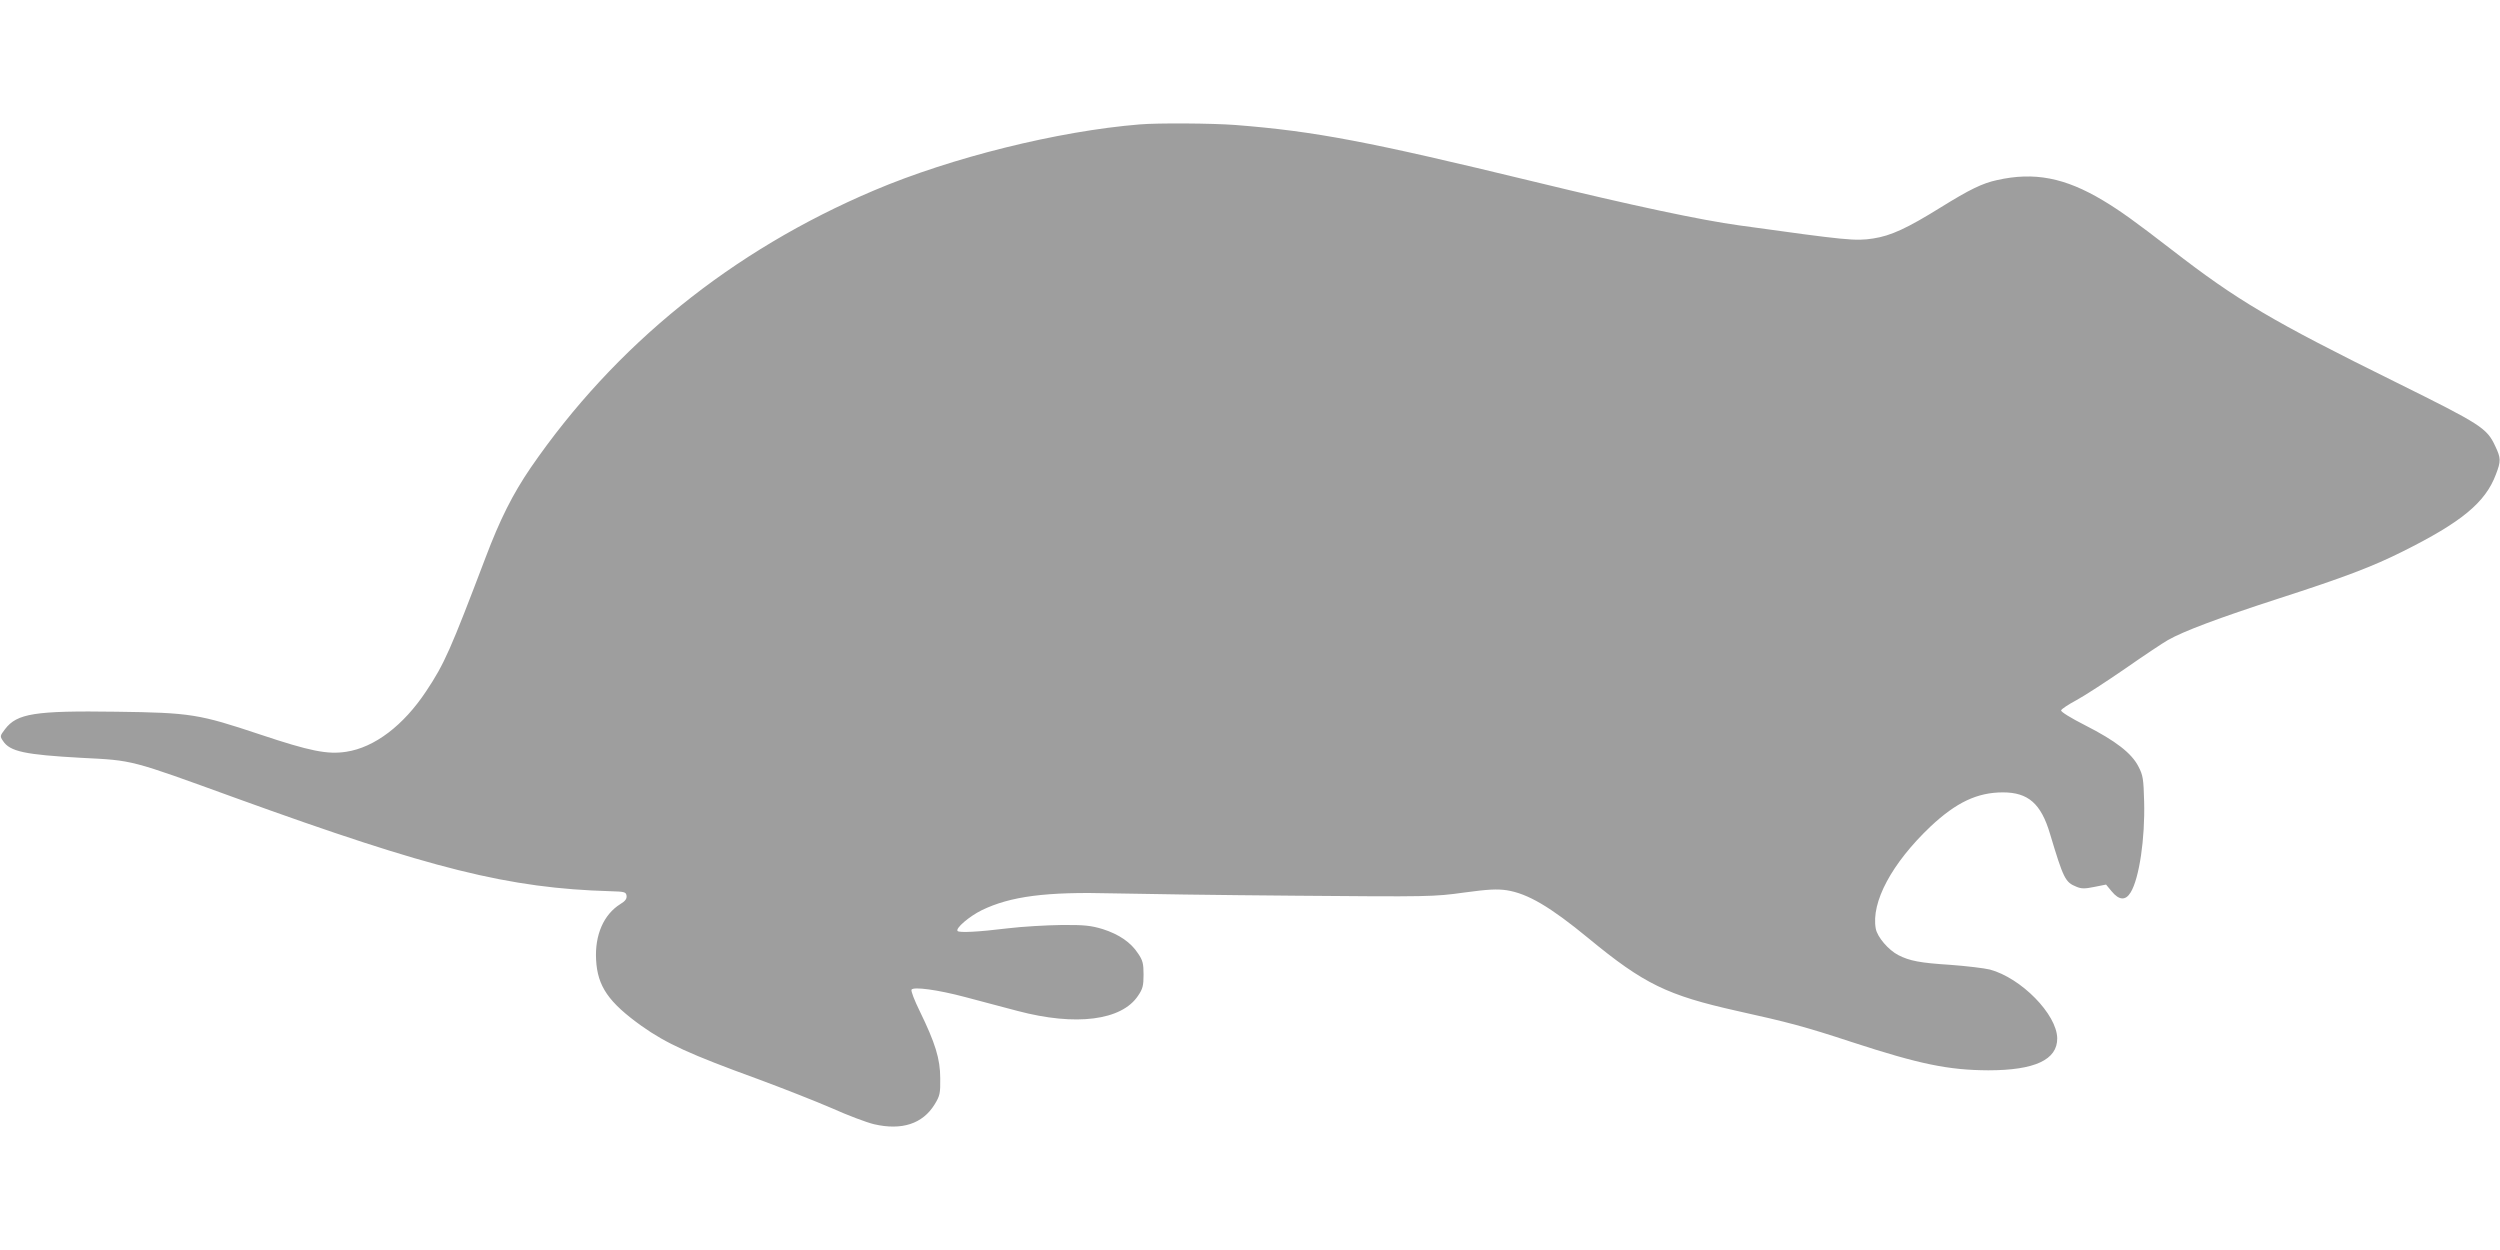 <?xml version="1.0" standalone="no"?>
<!DOCTYPE svg PUBLIC "-//W3C//DTD SVG 20010904//EN"
 "http://www.w3.org/TR/2001/REC-SVG-20010904/DTD/svg10.dtd">
<svg version="1.0" xmlns="http://www.w3.org/2000/svg"
 width="1280pt" height="640pt" viewBox="0 0 1280 640"
 preserveAspectRatio="xMidYMid meet">
<g transform="translate(0,640) scale(0.1,-0.1)"
fill="#9e9e9e" stroke="none">
<path d="M5835 5763 c-418 -34 -965 -170 -1360 -338 -727 -308 -1326 -792
-1758 -1420 -92 -135 -157 -264 -231 -460 -179 -471 -210 -543 -304 -684 -116
-175 -264 -288 -409 -310 -96 -15 -186 3 -443 89 -312 104 -353 111 -735 116
-417 6 -508 -9 -569 -89 -26 -34 -27 -37 -11 -60 35 -55 112 -71 400 -87 271
-14 244 -7 795 -207 1002 -363 1396 -461 1915 -476 73 -2 80 -4 83 -23 2 -16
-7 -28 -32 -43 -85 -53 -131 -158 -124 -285 7 -136 64 -218 233 -339 127 -90
247 -145 596 -272 127 -47 297 -114 378 -149 80 -36 178 -73 216 -82 142 -33
249 2 310 101 27 44 30 56 29 134 0 100 -26 182 -105 344 -27 55 -46 104 -42
110 10 16 132 0 275 -38 73 -20 194 -51 268 -71 298 -79 533 -49 617 78 24 35
28 52 28 108 0 56 -4 73 -28 108 -37 57 -97 98 -181 125 -60 18 -93 22 -211
21 -77 -1 -201 -8 -275 -17 -154 -19 -247 -23 -257 -14 -13 13 59 75 124 107
147 71 329 95 669 86 126 -3 547 -9 936 -12 687 -6 712 -5 863 16 125 17 169
19 219 12 108 -17 222 -84 419 -246 285 -235 404 -292 761 -372 262 -58 349
-81 586 -159 349 -114 496 -144 700 -145 238 0 354 54 353 164 -2 123 -185
309 -345 352 -29 7 -120 18 -202 24 -156 10 -208 20 -267 50 -50 26 -107 92
-115 135 -25 135 82 335 280 523 132 124 240 175 371 175 129 0 195 -57 241
-212 69 -230 78 -248 135 -271 26 -11 43 -11 92 -1 l60 12 29 -35 c38 -46 71
-48 97 -5 44 72 74 276 69 464 -3 117 -6 136 -29 180 -35 69 -117 132 -272
211 -73 37 -127 70 -124 77 2 7 37 30 78 52 41 22 153 95 249 161 96 67 195
133 220 147 81 46 260 113 565 212 341 110 484 165 636 241 303 151 424 251
478 395 26 68 26 83 -3 144 -43 93 -71 111 -503 325 -644 318 -816 420 -1156
683 -184 142 -260 197 -350 251 -194 116 -351 147 -542 104 -75 -16 -142 -49
-287 -139 -174 -108 -256 -146 -347 -160 -92 -14 -132 -10 -686 67 -196 27
-541 100 -1051 224 -849 206 -1121 258 -1528 290 -119 9 -396 11 -491 3z"/>
</g>
</svg>

